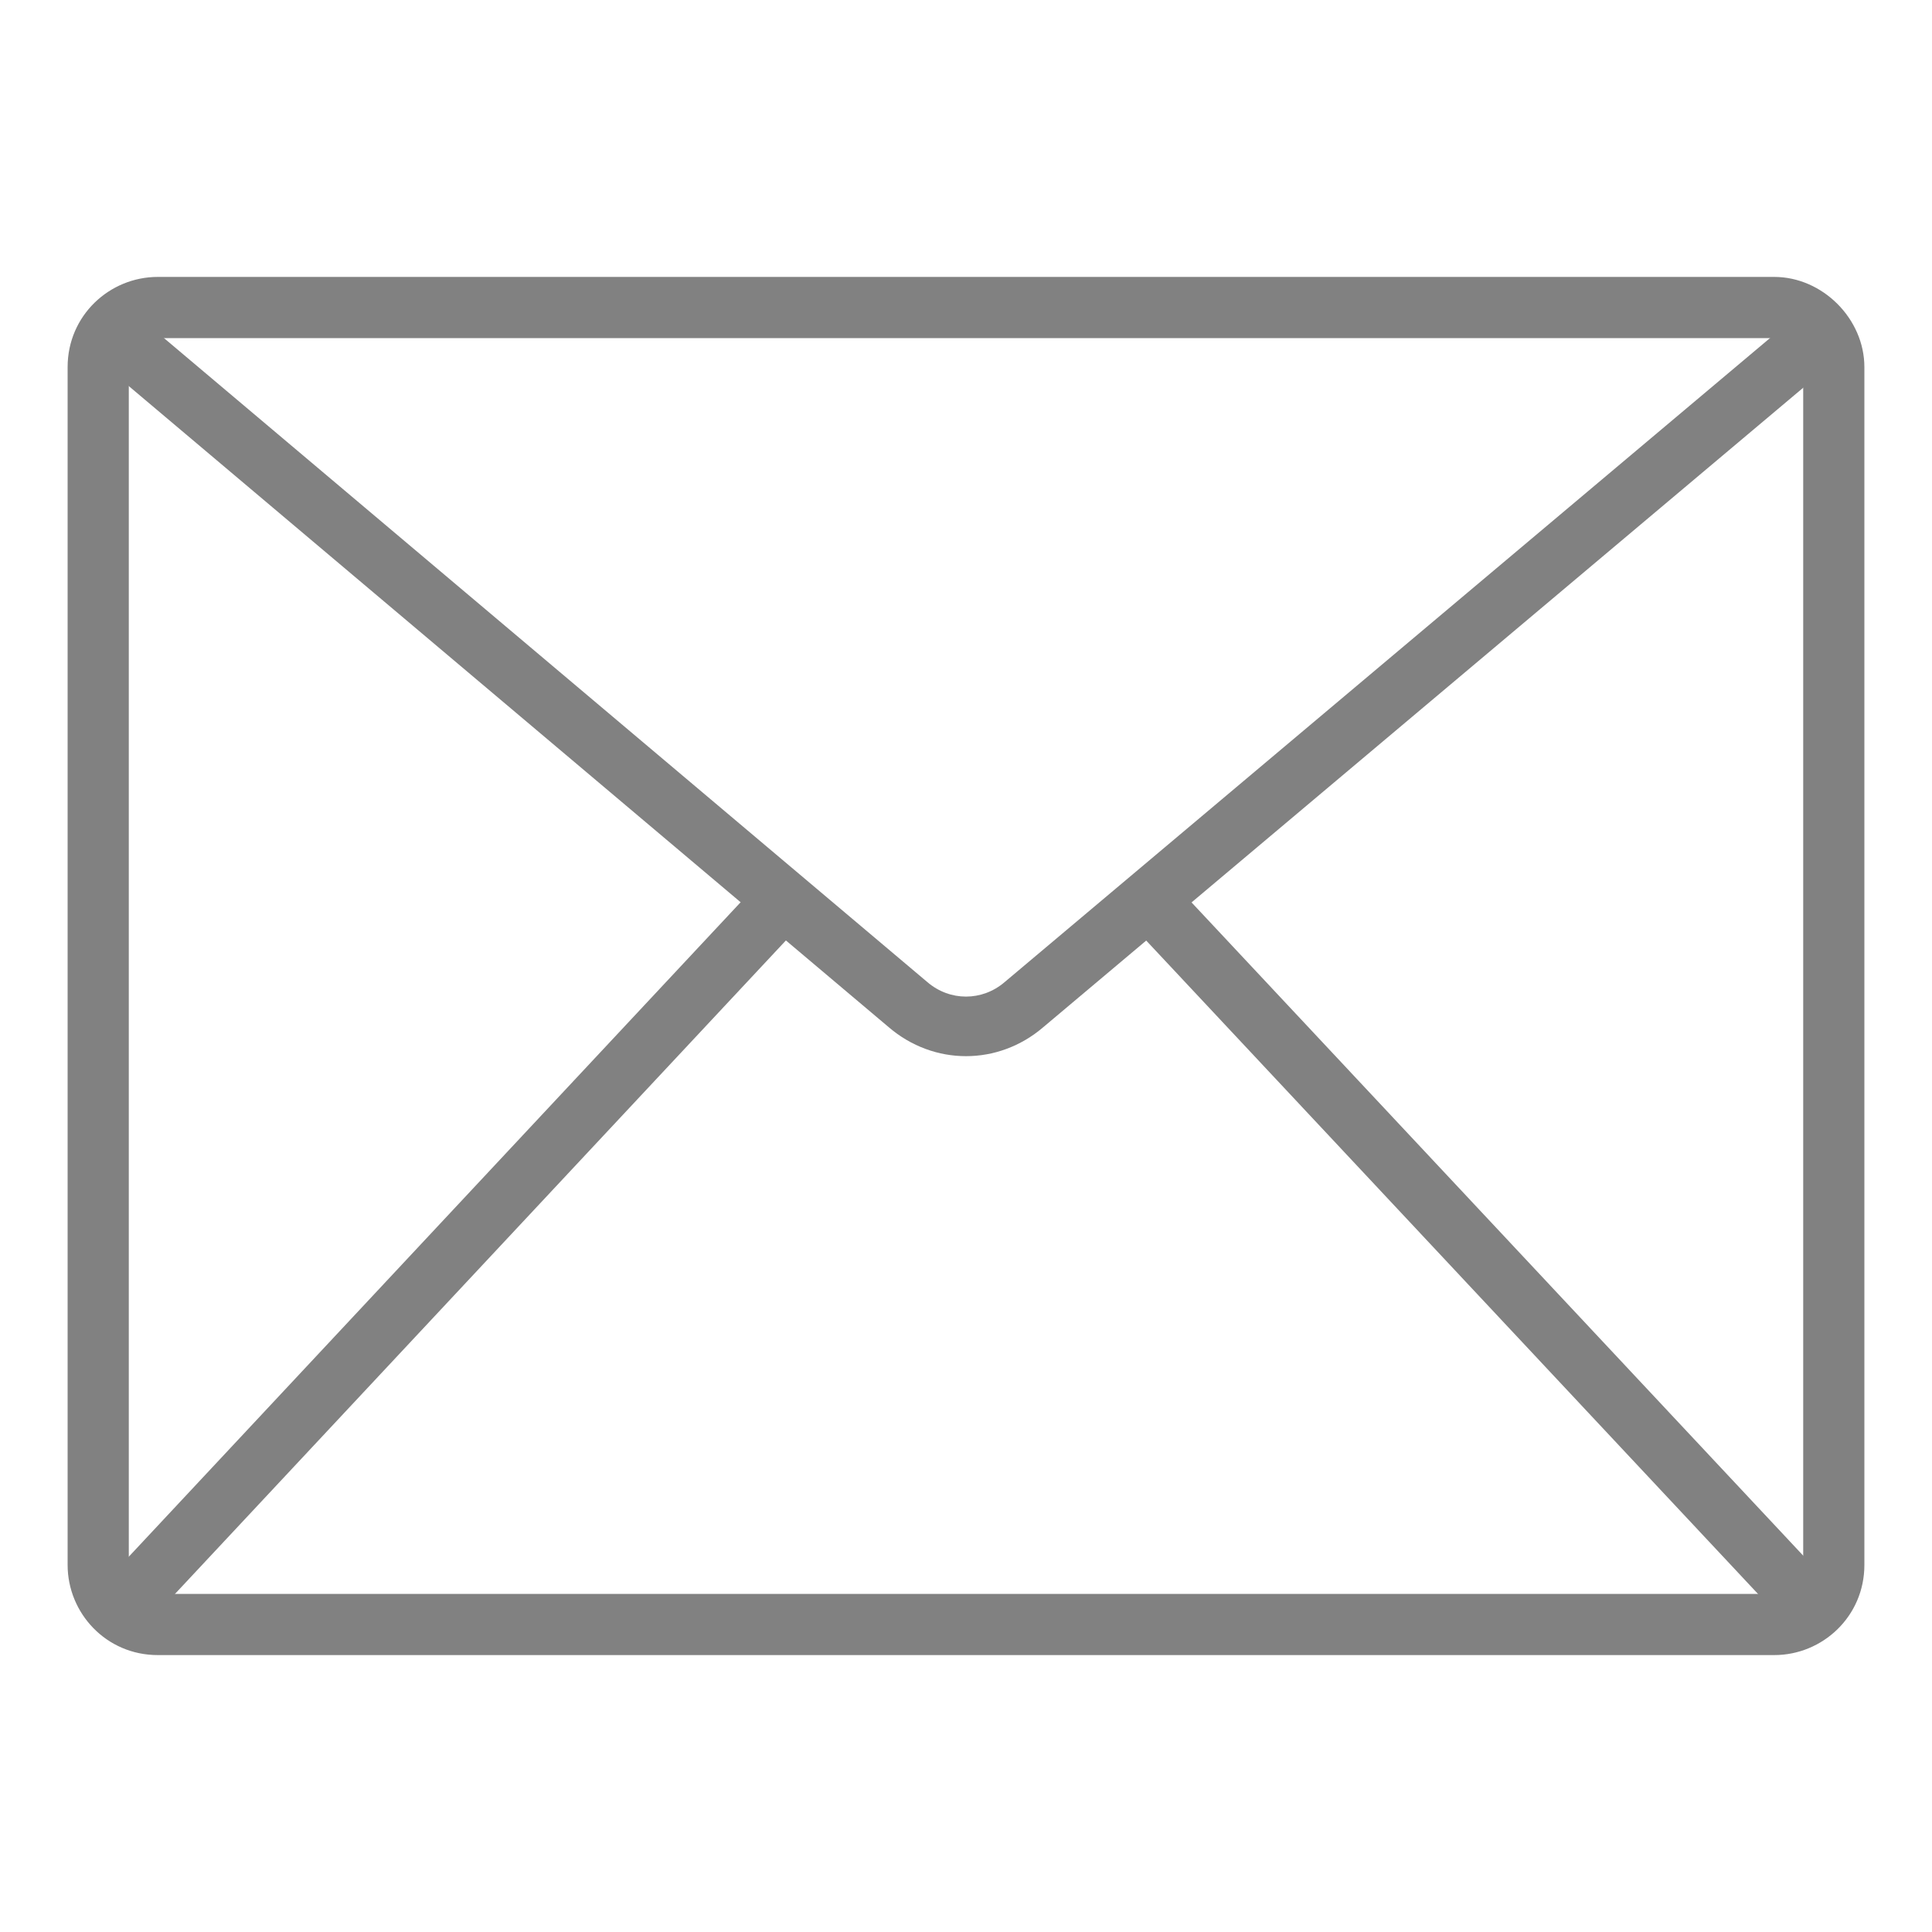 <?xml version="1.0" encoding="utf-8"?>
<!-- Generator: Adobe Illustrator 24.0.1, SVG Export Plug-In . SVG Version: 6.00 Build 0)  -->
<svg version="1.1" id="Ebene_1" xmlns="http://www.w3.org/2000/svg" xmlns:xlink="http://www.w3.org/1999/xlink" x="0px" y="0px"
	 viewBox="0 0 60 60" style="enable-background:new 0 0 60 60;" xml:space="preserve">
<style type="text/css">
	.st0{fill:#818181;}
</style>
<g id="Gruppe_648" transform="translate(-482.639 -7446.093)">
	<g id="Gruppe_427" transform="translate(482.639 7446.093)">
		<g id="Gruppe_426">
			<path id="Pfad_104" class="st0" d="M55.1,8.6H4.9c-1.5,0-2.8,1.2-2.8,2.8v37.2c0,1.5,1.2,2.8,2.8,2.8l0,0h50.2
				c1.5,0,2.8-1.2,2.8-2.8l0,0V11.4C57.9,9.9,56.6,8.6,55.1,8.6z M56,48.6c0,0.5-0.4,0.9-0.9,0.9l0,0H4.9c-0.5,0-0.9-0.4-0.9-0.9
				l0,0V11.4c0-0.5,0.4-0.9,0.9-0.9l0,0h50.2c0.5,0,0.9,0.4,0.9,0.9l0,0L56,48.6z"/>
			<path id="Pfad_105_1_" class="st0" d="M3.3,11.4l24.3,20.5c1.4,1.2,3.4,1.2,4.8,0L57,11.2l-1.2-1.4L31.2,30.5
				c-0.7,0.6-1.7,0.6-2.4,0L4.5,10L3.3,11.4z"/>
			<path id="Pfad_106_2_" class="st0" d="M4.5,50.5L24.6,29l-1.3-1.3L3.2,49.2L4.5,50.5z"/>
			<path id="Pfad_107_2_" class="st0" d="M57.3,49.7l-20.6-22L35.4,29L56,51L57.3,49.7z"/>
		</g>
	</g>
</g>
</svg>
